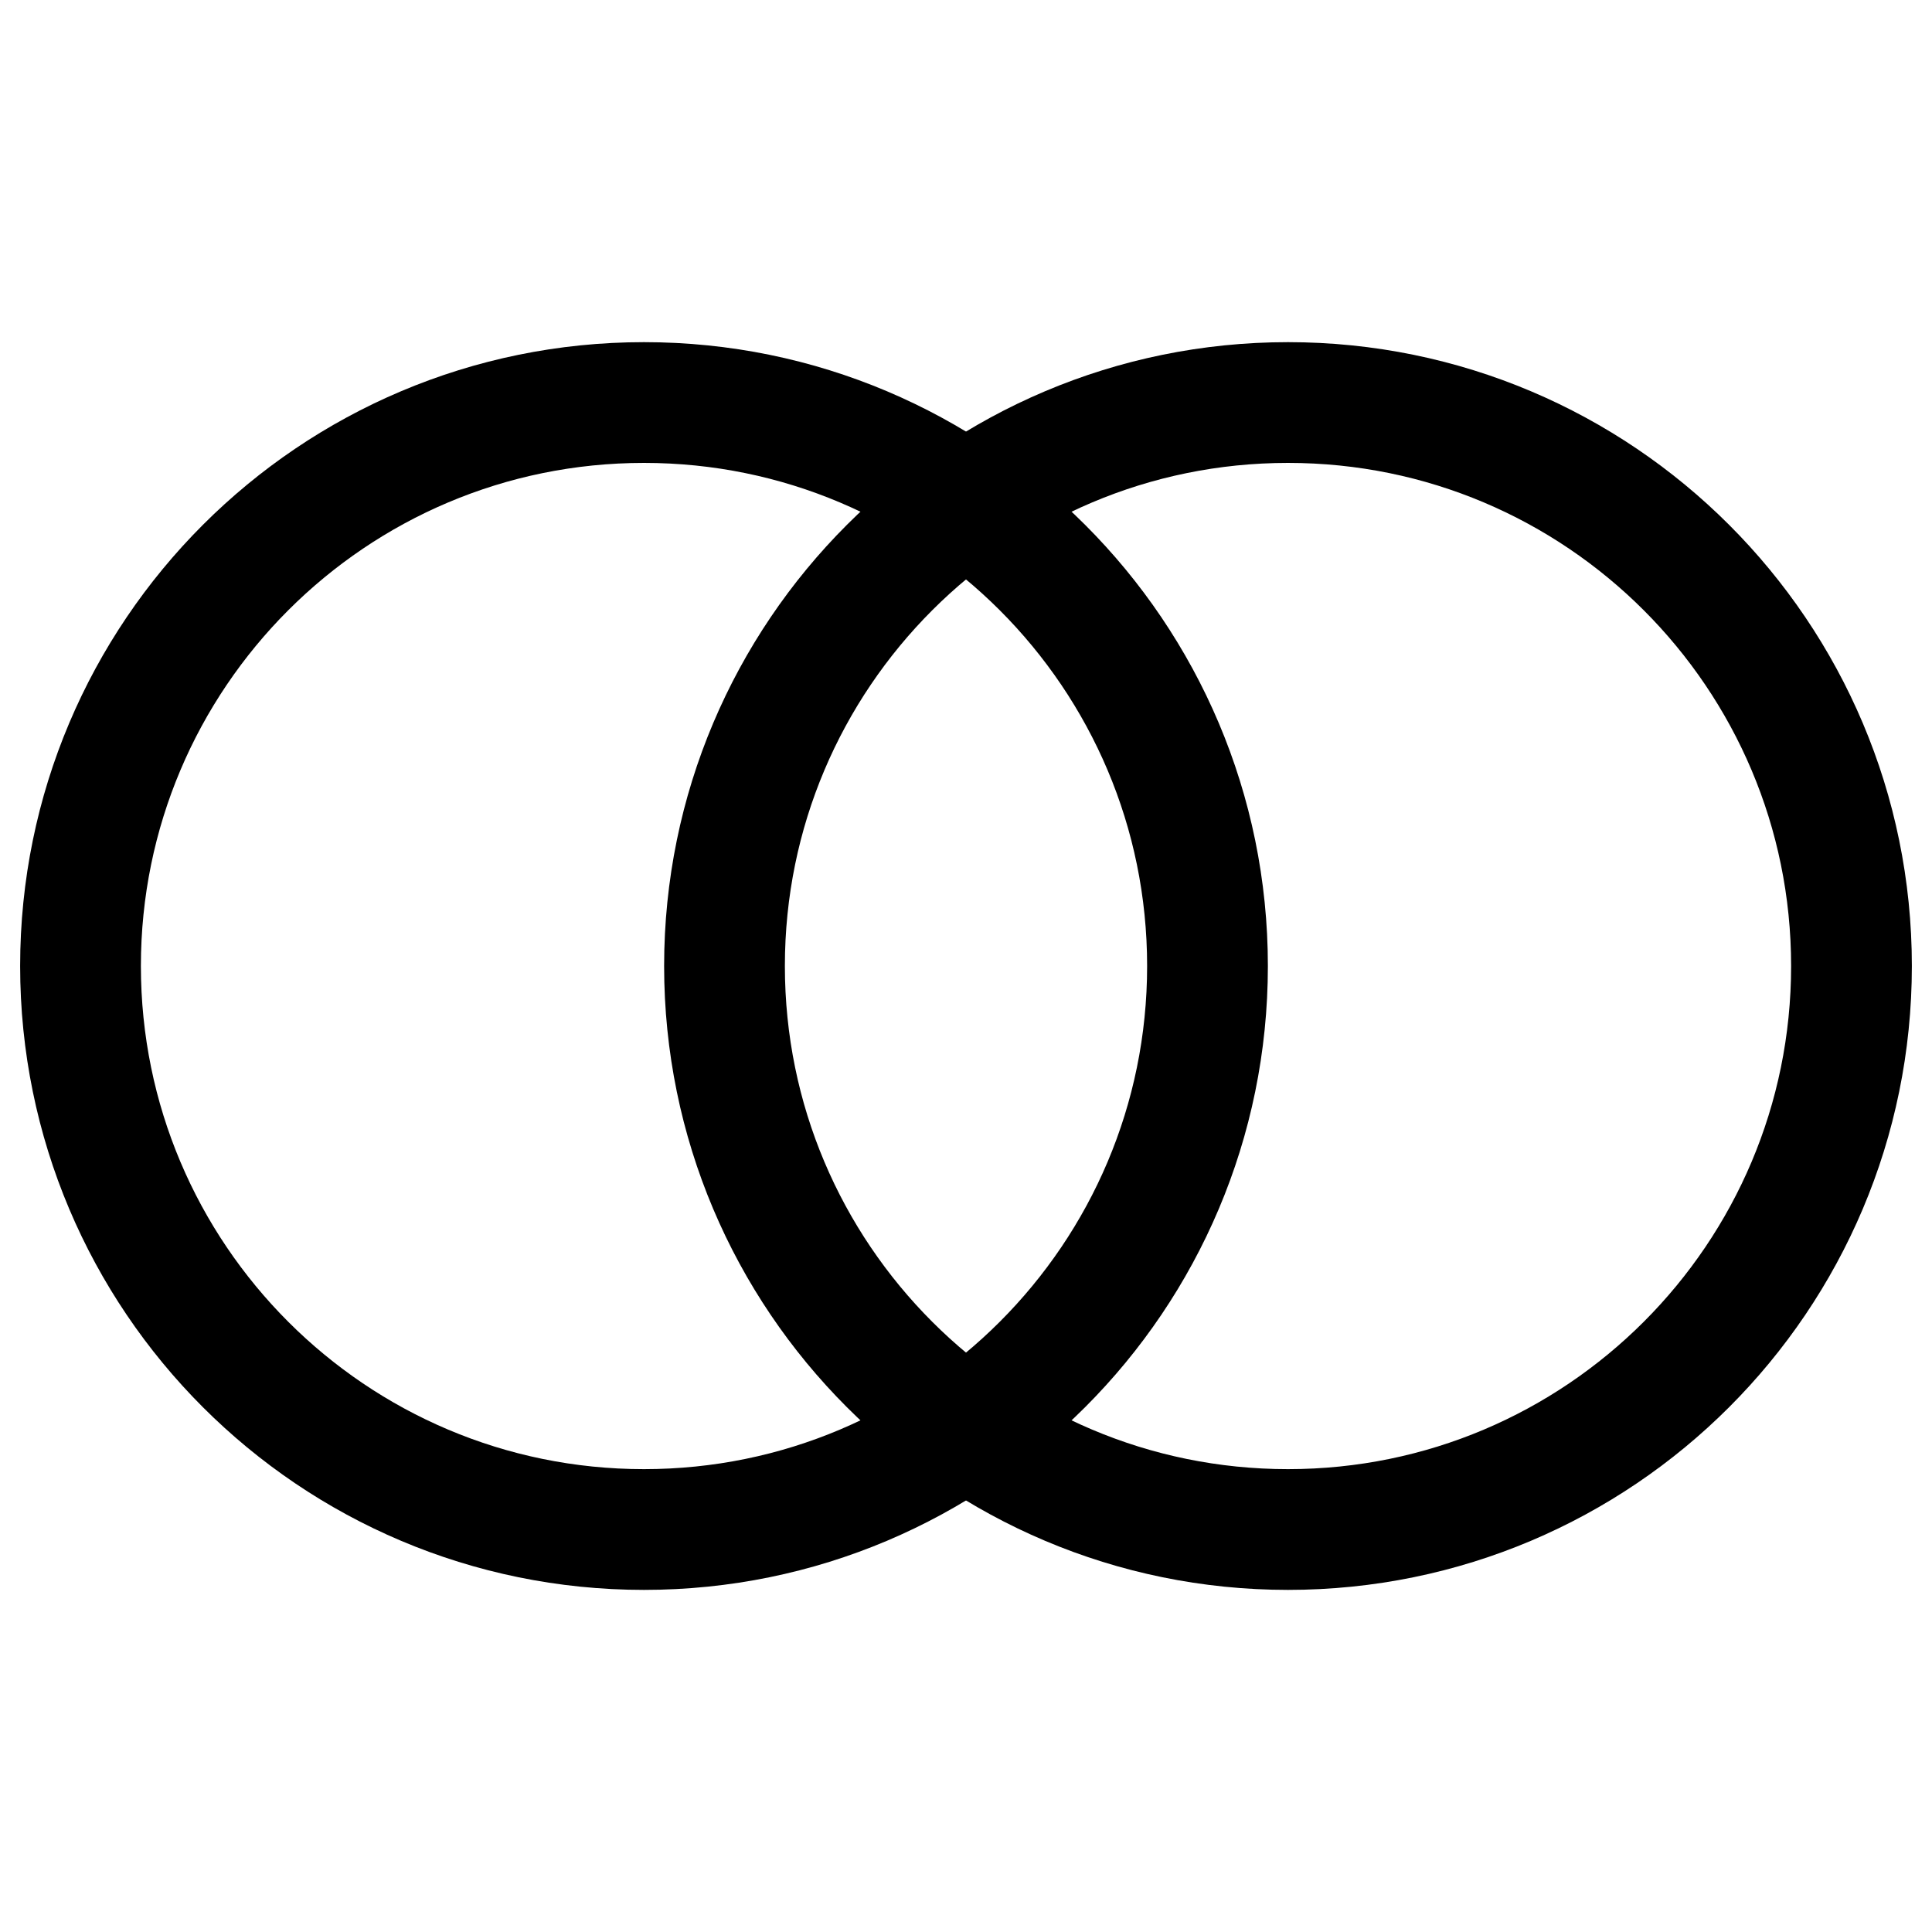 <svg width="40" height="40" viewBox="0 0 40 40" fill="none" xmlns="http://www.w3.org/2000/svg">
<path d="M13.333 31.667C19.777 31.667 25 26.444 25 20C25 13.557 19.777 8.334 13.333 8.334C6.89 8.334 1.667 13.557 1.667 20C1.667 26.444 6.89 31.667 13.333 31.667Z" stroke="#000" stroke-width="2.5" stroke-linecap="round" stroke-linejoin="round"/>
<path d="M26.667 31.667C33.11 31.667 38.333 26.444 38.333 20C38.333 13.557 33.11 8.334 26.667 8.334C20.223 8.334 15 13.557 15 20C15 26.444 20.223 31.667 26.667 31.667Z" stroke="#000" stroke-width="2.5" stroke-linecap="round" stroke-linejoin="round"/>
</svg>
